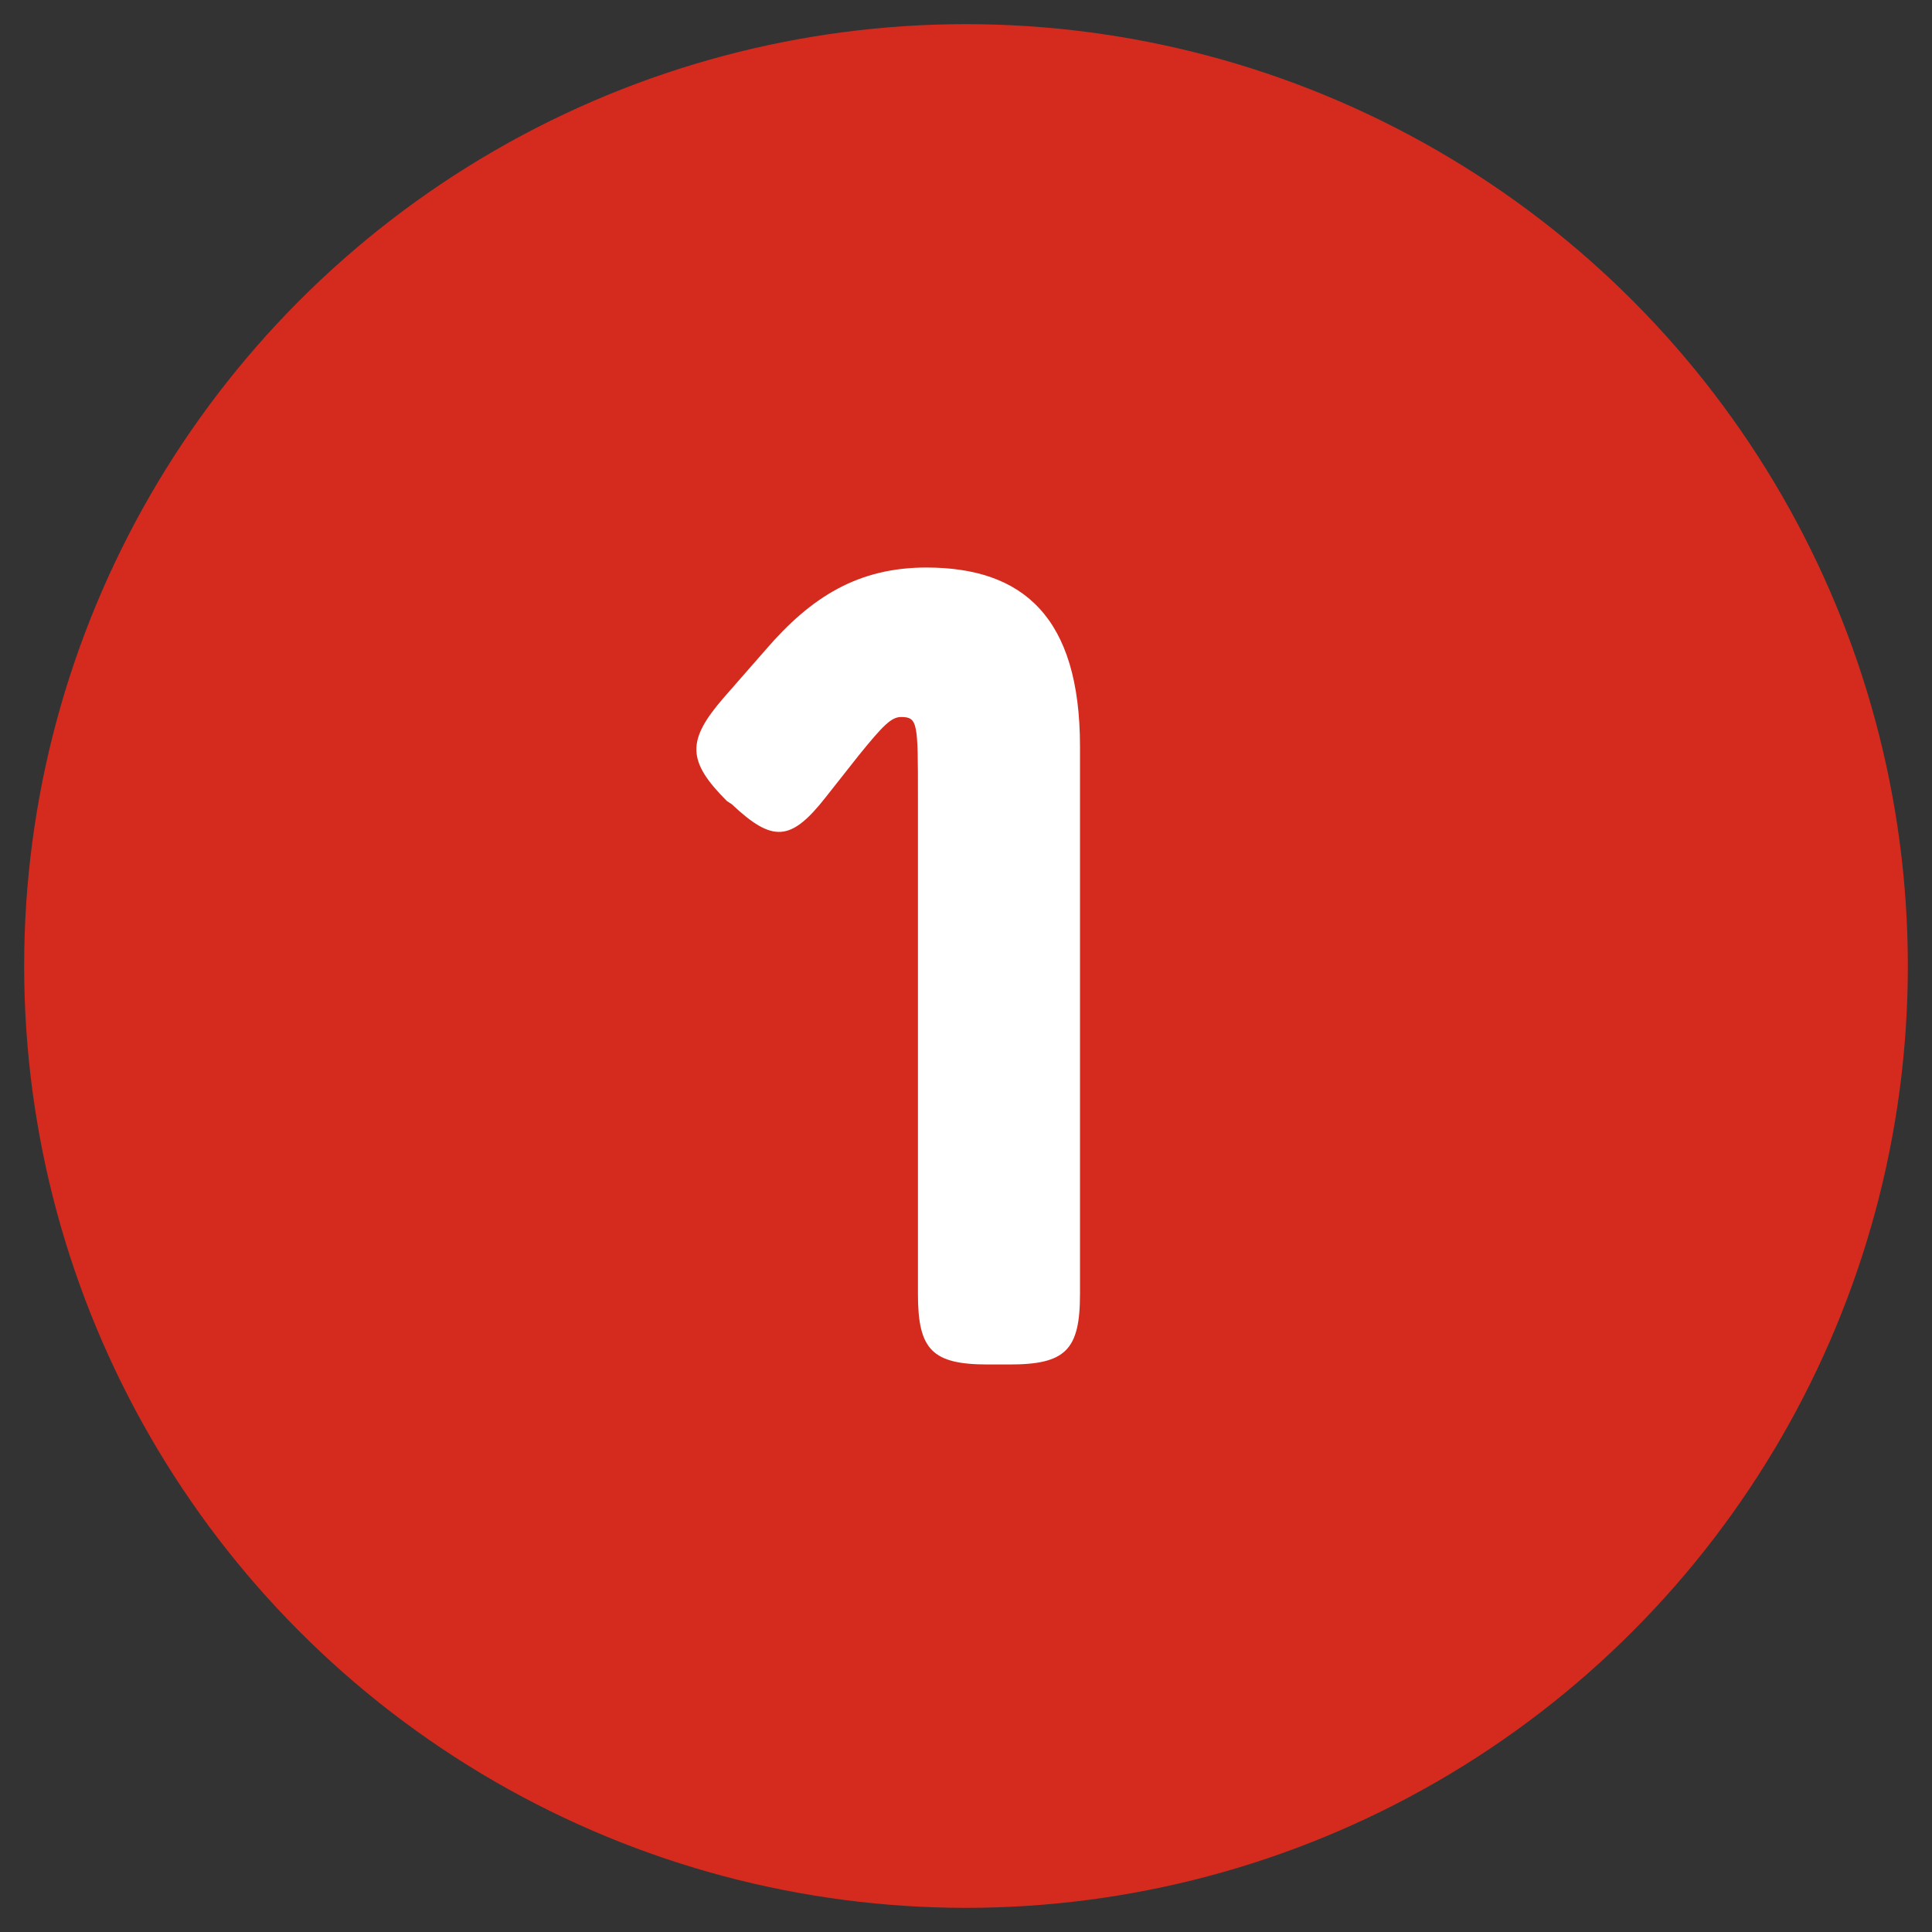 <svg xmlns="http://www.w3.org/2000/svg" id="Layer_1" data-name="Layer 1" viewBox="0 0 80 80"><rect x="0" y="0" width="80" height="80" fill="#333333" stroke="none"/><defs><style>.cls-1{fill:#d52b1e;}.cls-2{fill:#fff;}</style></defs><circle class="cls-1" cx="40" cy="40" r="39"/><path class="cls-2" d="M30.1 33.17c-1.66-1.66-1.66-2.51-.15-4.26l1.75-2c1.9-2.21 3.85-3.41 6.66-3.41 4 0 6.36 2.05 6.36 7.41V53.59c0 2.31-.6 2.91-2.91 2.91h-.9c-2.3.0-2.9-.6-2.9-2.91V33c0-3.06.0-3.31-.7-3.31-.4.0-.75.35-1.76 1.6L34.2 33c-1.45 1.85-2.2 1.9-3.9.3z"/></svg>